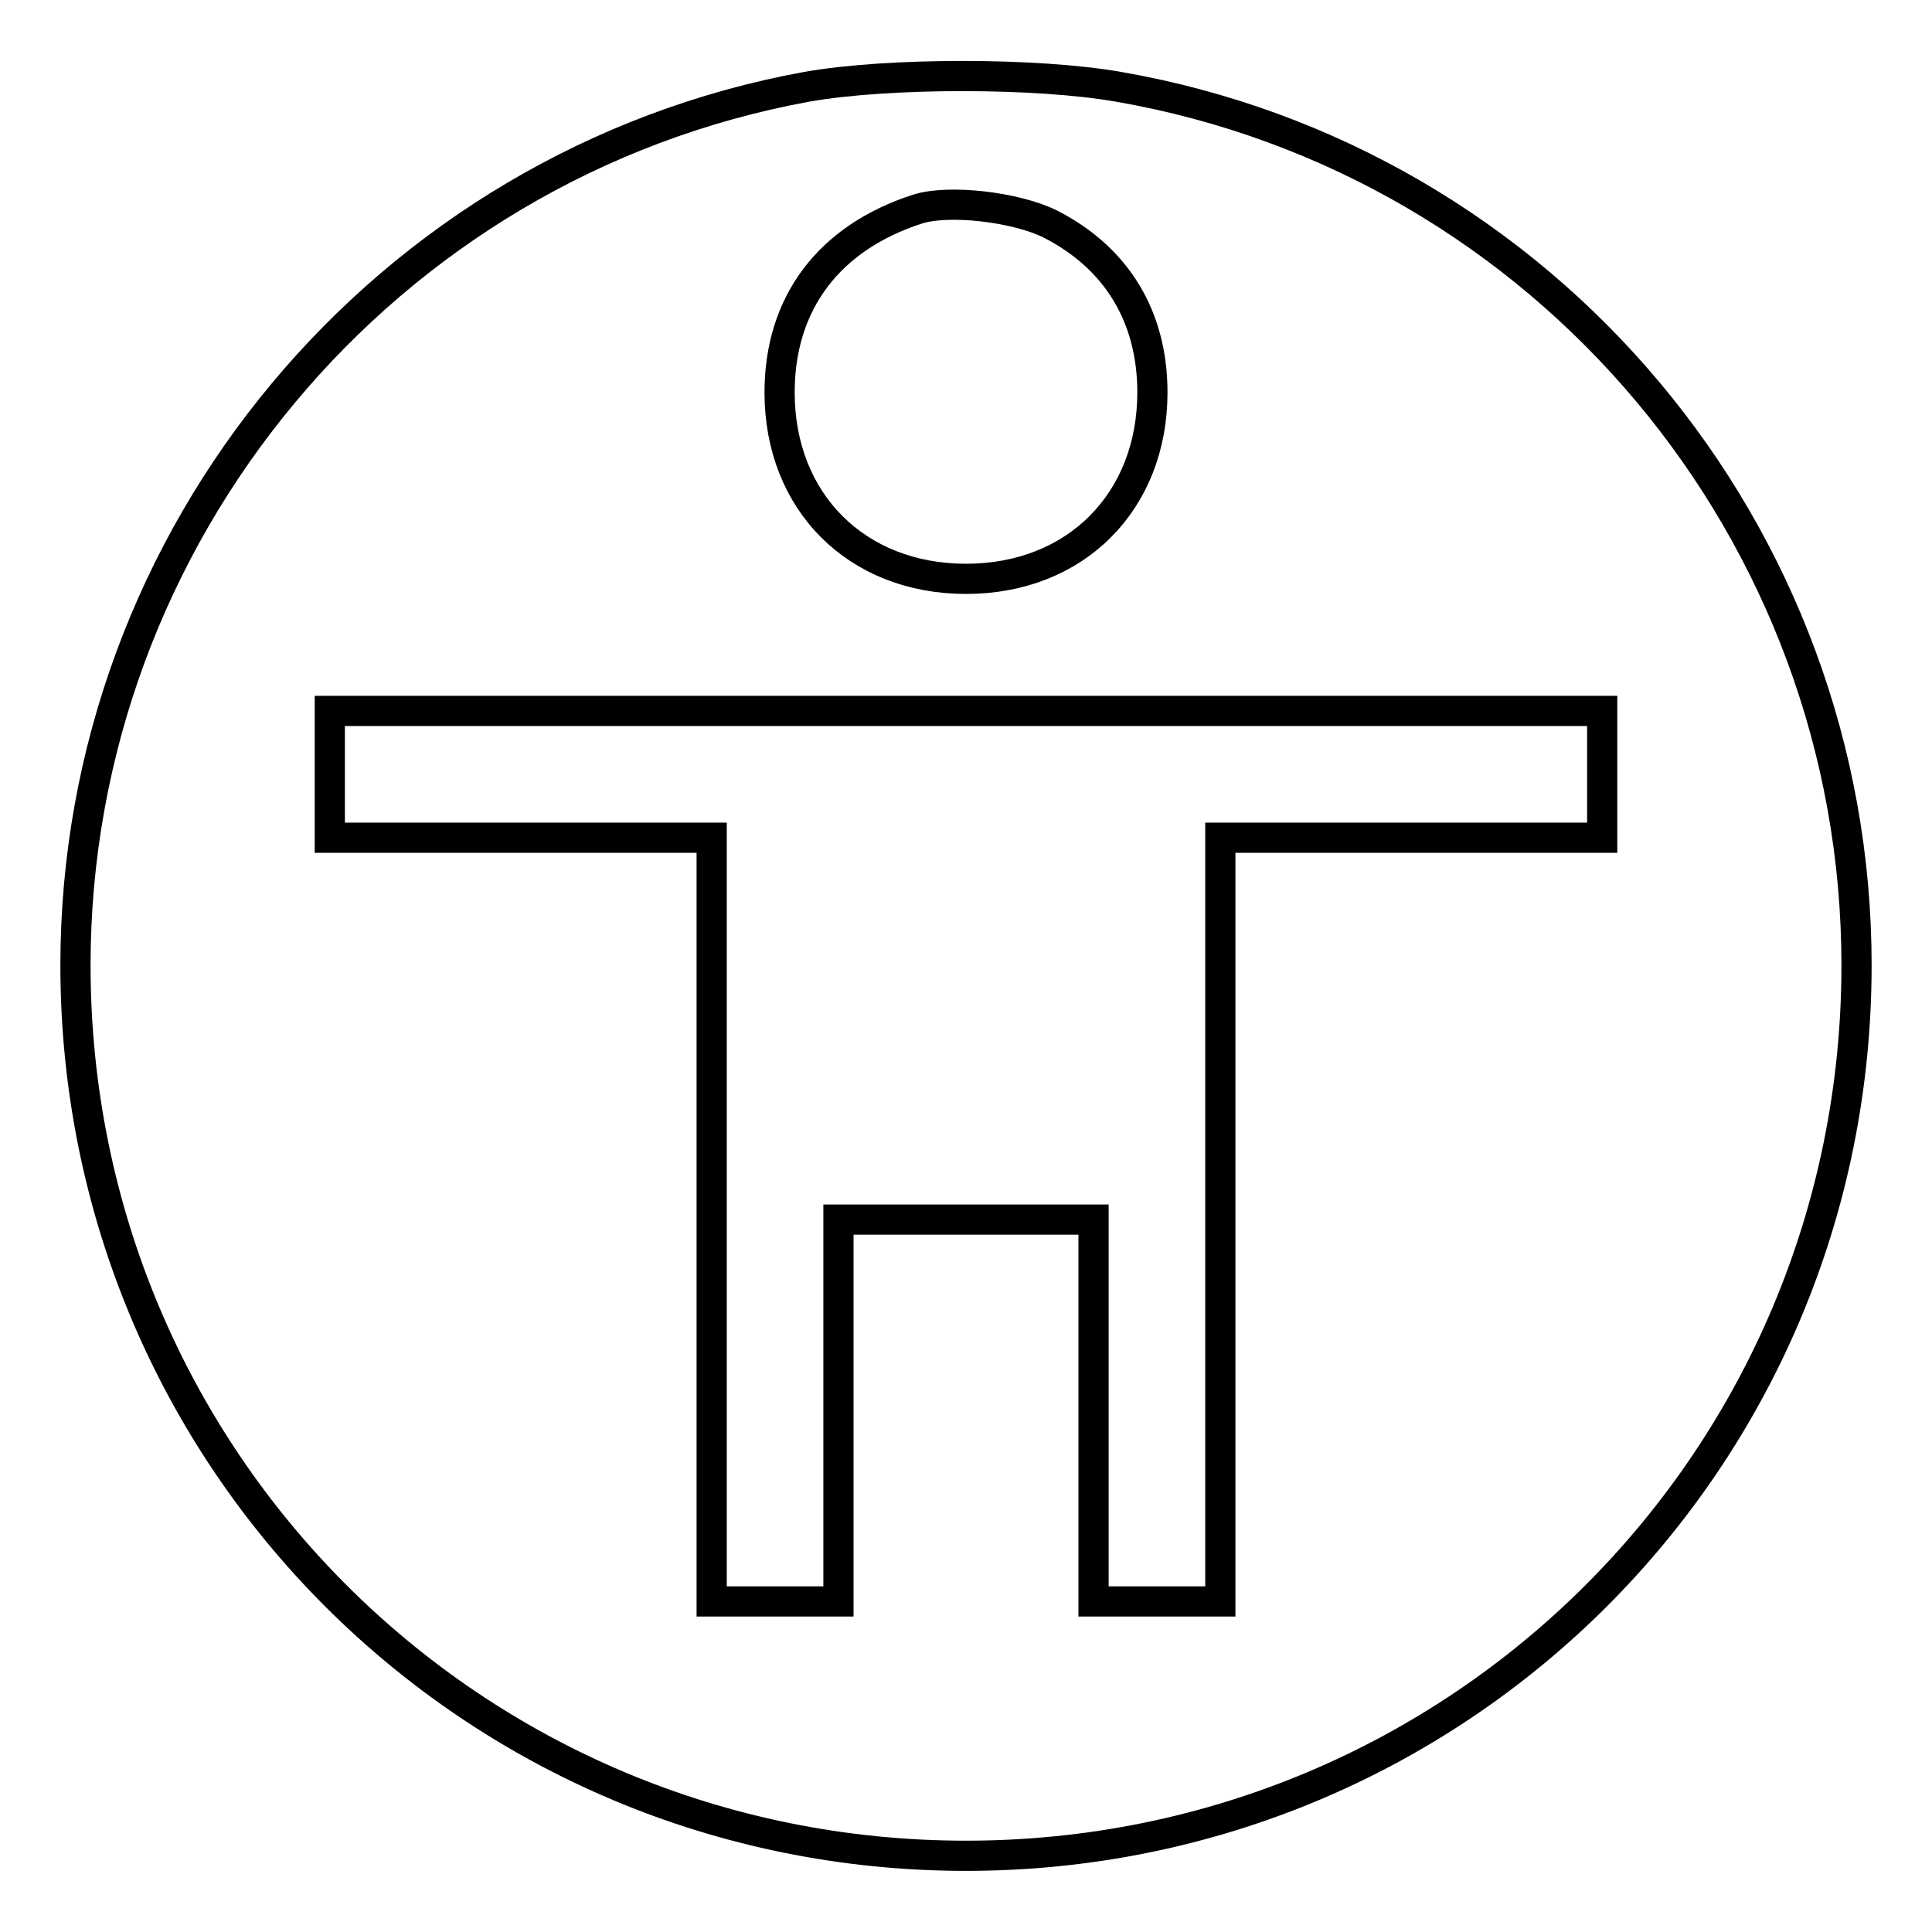 <?xml version="1.0" encoding="utf-8"?>
<!-- Svg Vector Icons : http://www.onlinewebfonts.com/icon -->
<!DOCTYPE svg PUBLIC "-//W3C//DTD SVG 1.1//EN" "http://www.w3.org/Graphics/SVG/1.1/DTD/svg11.dtd">
<svg version="1.1" xmlns="http://www.w3.org/2000/svg" xmlns:xlink="http://www.w3.org/1999/xlink" x="0px" y="0px" viewBox="0 0 256 256" enable-background="new 0 0 256 256" xml:space="preserve">
<g><g><g><path stroke-width="4" fill-opacity="0" stroke="#000000"  d="M106.9,11.5C51,21.7,10,70.9,10,127.9c0,65.4,52.6,118,118,118s118-52.6,118-118c0-57.4-41.3-106.6-97.8-116.4C137.4,9.6,117.6,9.6,106.9,11.5z M139.2,29.7c8.8,4.5,13.5,12.3,13.5,22.3c0,14.4-10.1,24.7-24.7,24.7c-14.5,0-24.7-10.2-24.7-24.7c0-11.8,6.5-20.5,18.3-24.3C125.7,26.4,134.6,27.4,139.2,29.7z M212.3,102.6v8.4H187h-25.3v50.6v50.6h-8.4h-8.4v-25.3v-25.3H128h-16.9v25.3v25.3h-8.4h-8.4v-50.6v-50.6H69H43.7v-8.4v-8.4H128h84.3V102.6z"/></g></g></g>
</svg>